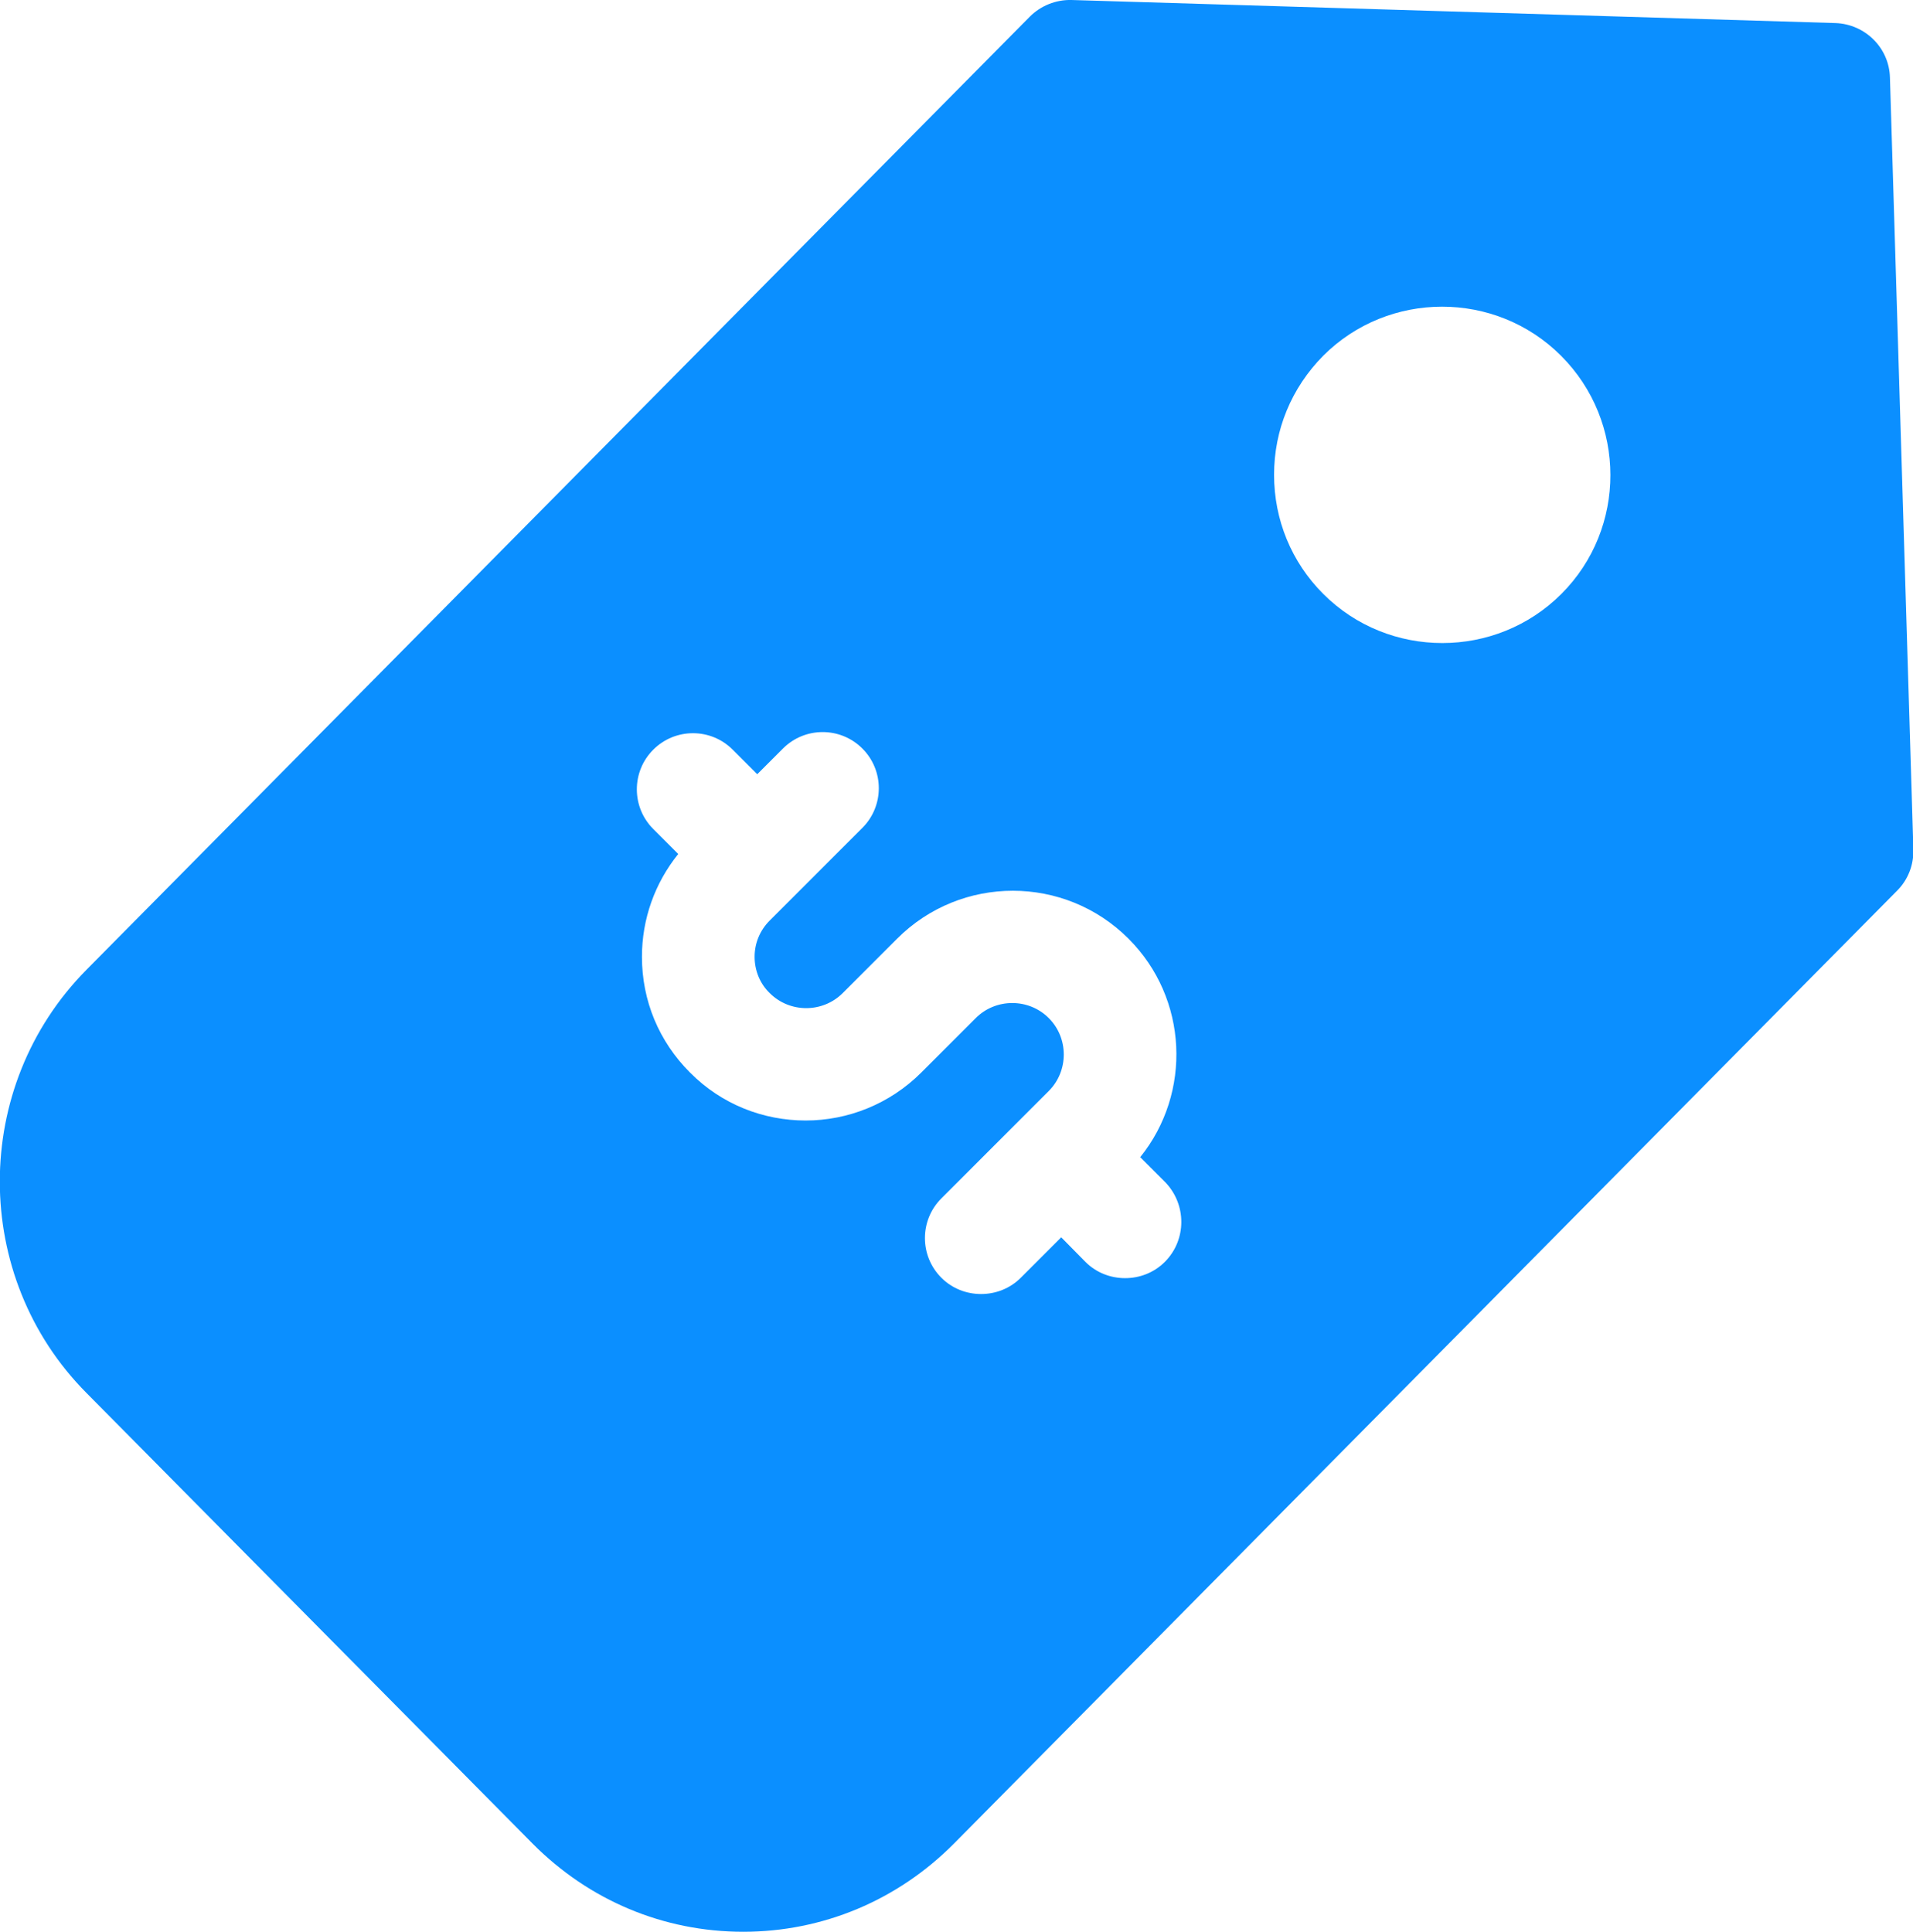 <?xml version="1.0" encoding="utf-8"?>
<!-- Generator: Adobe Illustrator 24.1.3, SVG Export Plug-In . SVG Version: 6.00 Build 0)  -->
<svg version="1.1" id="Camada_1" xmlns="http://www.w3.org/2000/svg" xmlns:xlink="http://www.w3.org/1999/xlink" x="0px" y="0px"
	 viewBox="0 0 506 511" style="enable-background:new 0 0 506 511;" xml:space="preserve">
<style type="text/css">
	.st0{fill:#0B8FFF;}
</style>
<path class="st0" d="M499.9,20.5c-0.2-7.8-6.5-14.1-14.4-14.4L283.4,0c-4.1-0.1-8.1,1.5-11,4.4L22.9,256.5
	c-30.6,30.9-30.6,81.2,0,112l118,119.2c14.9,15,34.6,23.3,55.7,23.3c21,0,40.8-8.3,55.7-23.3l249.5-252.1c2.9-2.9,4.4-6.8,4.3-10.9
	L499.9,20.5z M308.1,333.8c-2.9,2.9-6.7,4.3-10.5,4.3s-7.6-1.4-10.5-4.3l-6.4-6.5L270,338c-2.9,2.9-6.7,4.3-10.5,4.3
	c-3.8,0-7.6-1.4-10.5-4.3c-5.8-5.8-5.8-15.2,0-21l28.4-28.4c5.3-5.3,5.3-14,0-19.3s-14-5.3-19.3,0l-7.2,7.2l0,0l-7.2,7.2
	c-8.4,8.4-19.5,12.7-30.6,12.7s-22.2-4.2-30.6-12.7c-8.2-8.2-12.7-19-12.7-30.6c0-10,3.4-19.5,9.6-27.2l-6.6-6.6
	c-5.8-5.8-5.8-15.2,0-21s15.2-5.8,21,0l6.5,6.5l6.8-6.8c5.8-5.8,15.2-5.8,21,0s5.8,15.2,0,21l-24.5,24.5c-2.6,2.6-4,6-4,9.6
	s1.4,7.1,4,9.6c5.3,5.3,14,5.3,19.3,0l7.2-7.2l0,0l7.2-7.2c16.9-16.9,44.3-16.9,61.2,0c15.8,15.8,16.8,40.8,3.1,57.8l6.6,6.6
	C313.9,318.6,313.9,328,308.1,333.8z M413,157.1c-8.7,8.7-20.1,13-31.5,13s-22.8-4.3-31.5-13c-8.4-8.4-13-19.6-13-31.5
	s4.6-23,13-31.5c17.3-17.3,45.6-17.3,62.9,0C430.3,111.5,430.3,139.8,413,157.1z"/>
</svg>
